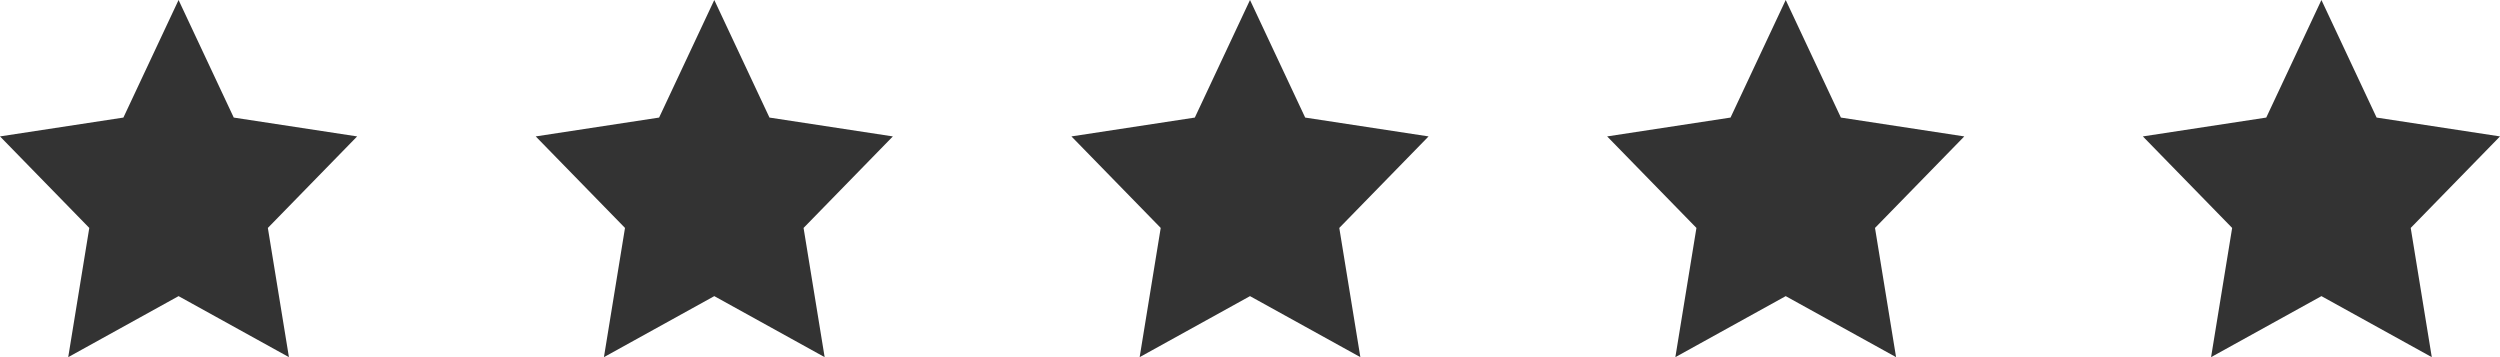 <?xml version="1.0" encoding="UTF-8"?>
<svg width="140px" height="20px" viewBox="0 0 140 20" version="1.1" xmlns="http://www.w3.org/2000/svg" xmlns:xlink="http://www.w3.org/1999/xlink">
    <!-- Generator: Sketch 60 (88103) - https://sketch.com -->
    <title>Stars</title>
    <desc>Created with Sketch.</desc>
    <g id="JS-Vitamins" stroke="none" stroke-width="1" fill="none" fill-rule="evenodd">
        <g id="0a_Home" transform="translate(-833, -1954)" fill="#333333" fill-rule="nonzero">
            <g id="Review" transform="translate(0, 1578)">
                <g id="Quote" transform="translate(759, 86)">
                    <g id="Stars" transform="translate(74, 290)">
                        <g id="Icon/Star-Active">
                            <polygon id="Fill-1" points="10 0 6.91 6.584 0 7.639 5 12.764 3.82 20 10 16.583 16.18 20 15 12.764 20 7.639 13.09 6.584"></polygon>
                        </g>
                        <g id="Icon/Star-Active" transform="translate(60, 0)">
                            <polygon id="Fill-1" points="10 0 6.91 6.584 0 7.639 5 12.764 3.82 20 10 16.583 16.18 20 15 12.764 20 7.639 13.09 6.584"></polygon>
                        </g>
                        <g id="Icon/Star-Active" transform="translate(30, 0)">
                            <polygon id="Fill-1" points="10 0 6.91 6.584 0 7.639 5 12.764 3.82 20 10 16.583 16.18 20 15 12.764 20 7.639 13.09 6.584"></polygon>
                        </g>
                        <g id="Icon/Star-Active" transform="translate(90, 0)">
                            <polygon id="Fill-1" points="10 0 6.91 6.584 0 7.639 5 12.764 3.82 20 10 16.583 16.18 20 15 12.764 20 7.639 13.09 6.584"></polygon>
                        </g>
                        <g id="Icon/Star-Active" transform="translate(120, 0)">
                            <polygon id="Fill-1" points="10 0 6.91 6.584 0 7.639 5 12.764 3.82 20 10 16.583 16.18 20 15 12.764 20 7.639 13.09 6.584"></polygon>
                        </g>
                    </g>
                </g>
            </g>
        </g>
    </g>
</svg>